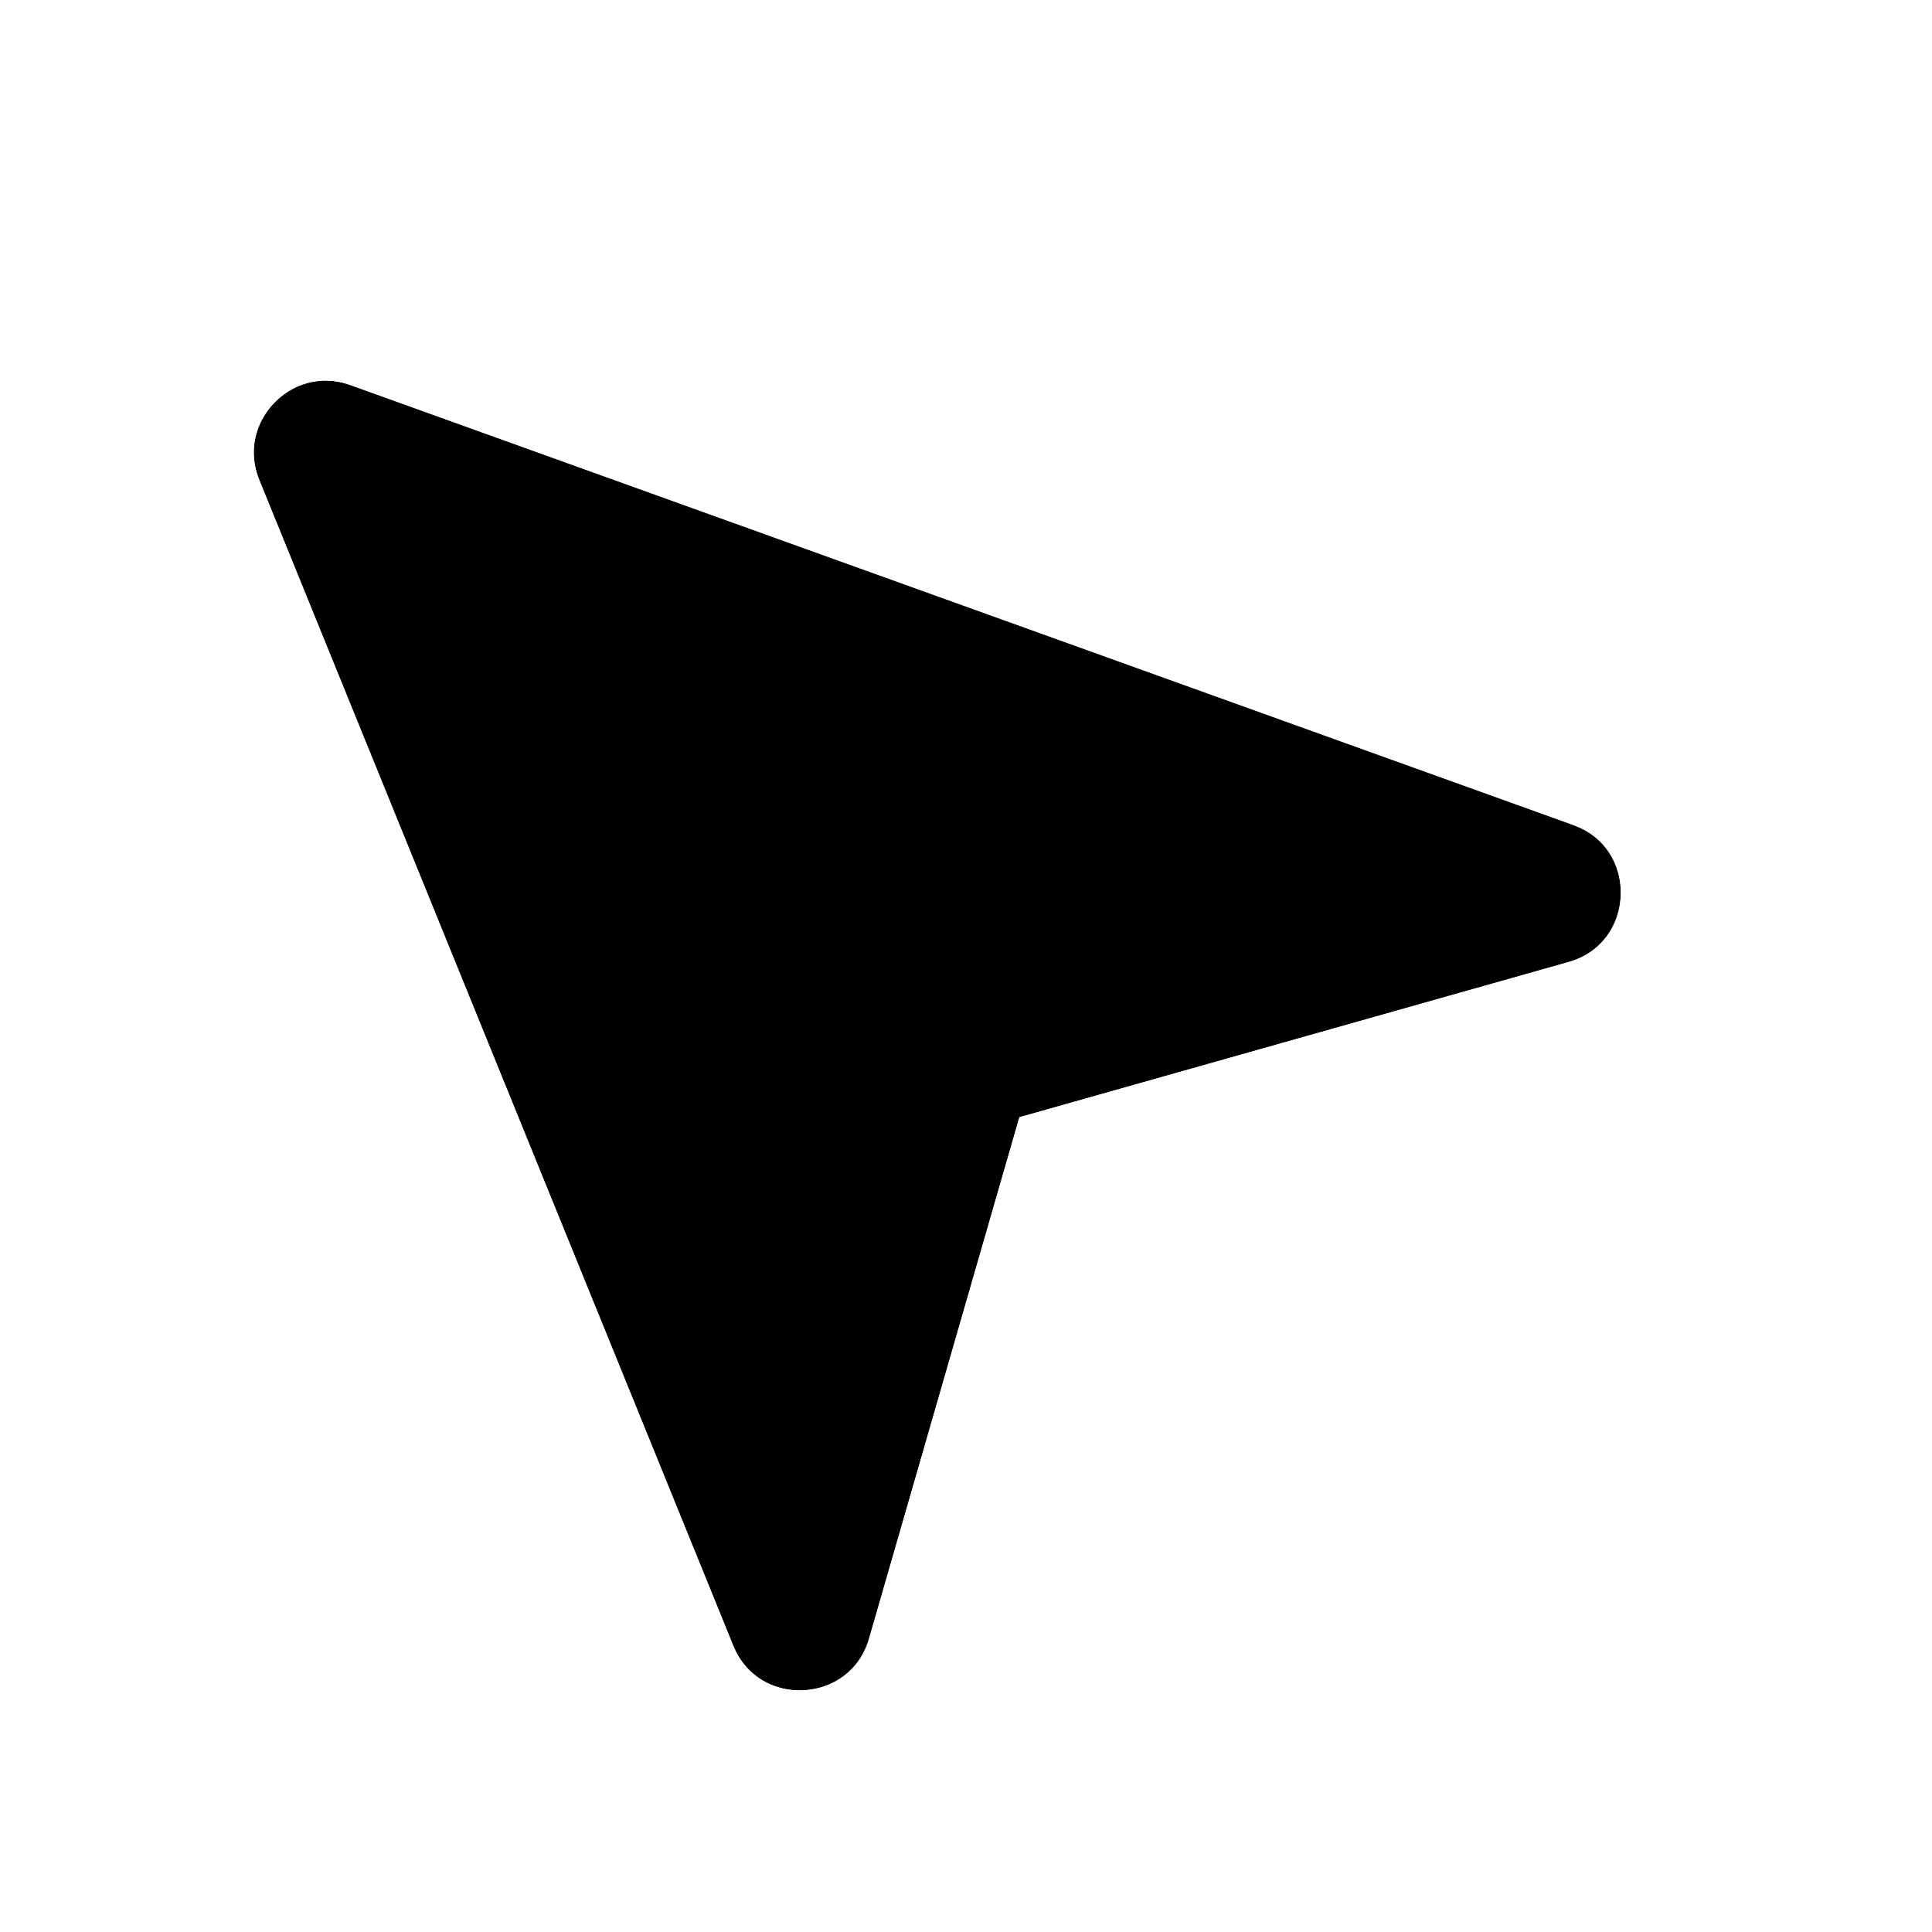 <?xml version="1.0" encoding="UTF-8"?> <svg xmlns="http://www.w3.org/2000/svg" width="32" height="32" viewBox="0 0 32 32" fill="none"><g clip-path="url(#clip0_8851_53889)"><g filter="url(#filter0_d_8851_53889)"><path d="M5.806 6.378C4.834 6.028 3.906 6.994 4.295 7.951L12.143 27.254C12.57 28.304 14.082 28.224 14.397 27.135L16.885 18.505L25.976 15.936C27.094 15.62 27.149 14.056 26.056 13.663L5.806 6.378Z" fill="black"></path><path d="M3.299 8.356C2.56 6.538 4.322 4.702 6.169 5.367L26.42 12.652L26.608 12.729C28.487 13.583 28.326 16.389 26.269 16.97L17.752 19.377L15.429 27.432C14.832 29.502 11.959 29.653 11.148 27.659L3.299 8.356Z" stroke="white" stroke-width="2.15"></path></g></g><defs><filter id="filter0_d_8851_53889" x="0.647" y="2.75" width="29.745" height="28.797" filterUnits="userSpaceOnUse" color-interpolation-filters="sRGB"><feFlood flood-opacity="0" result="BackgroundImageFix"></feFlood><feColorMatrix in="SourceAlpha" type="matrix" values="0 0 0 0 0 0 0 0 0 0 0 0 0 0 0 0 0 0 127 0" result="hardAlpha"></feColorMatrix><feOffset></feOffset><feGaussianBlur stdDeviation="0.7"></feGaussianBlur><feComposite in2="hardAlpha" operator="out"></feComposite><feColorMatrix type="matrix" values="0 0 0 0 0 0 0 0 0 0 0 0 0 0 0 0 0 0 0.65 0"></feColorMatrix><feBlend mode="normal" in2="BackgroundImageFix" result="effect1_dropShadow_8851_53889"></feBlend><feBlend mode="normal" in="SourceGraphic" in2="effect1_dropShadow_8851_53889" result="shape"></feBlend></filter><clipPath id="clip0_8851_53889"><rect width="32" height="32" fill="white"></rect></clipPath></defs></svg> 